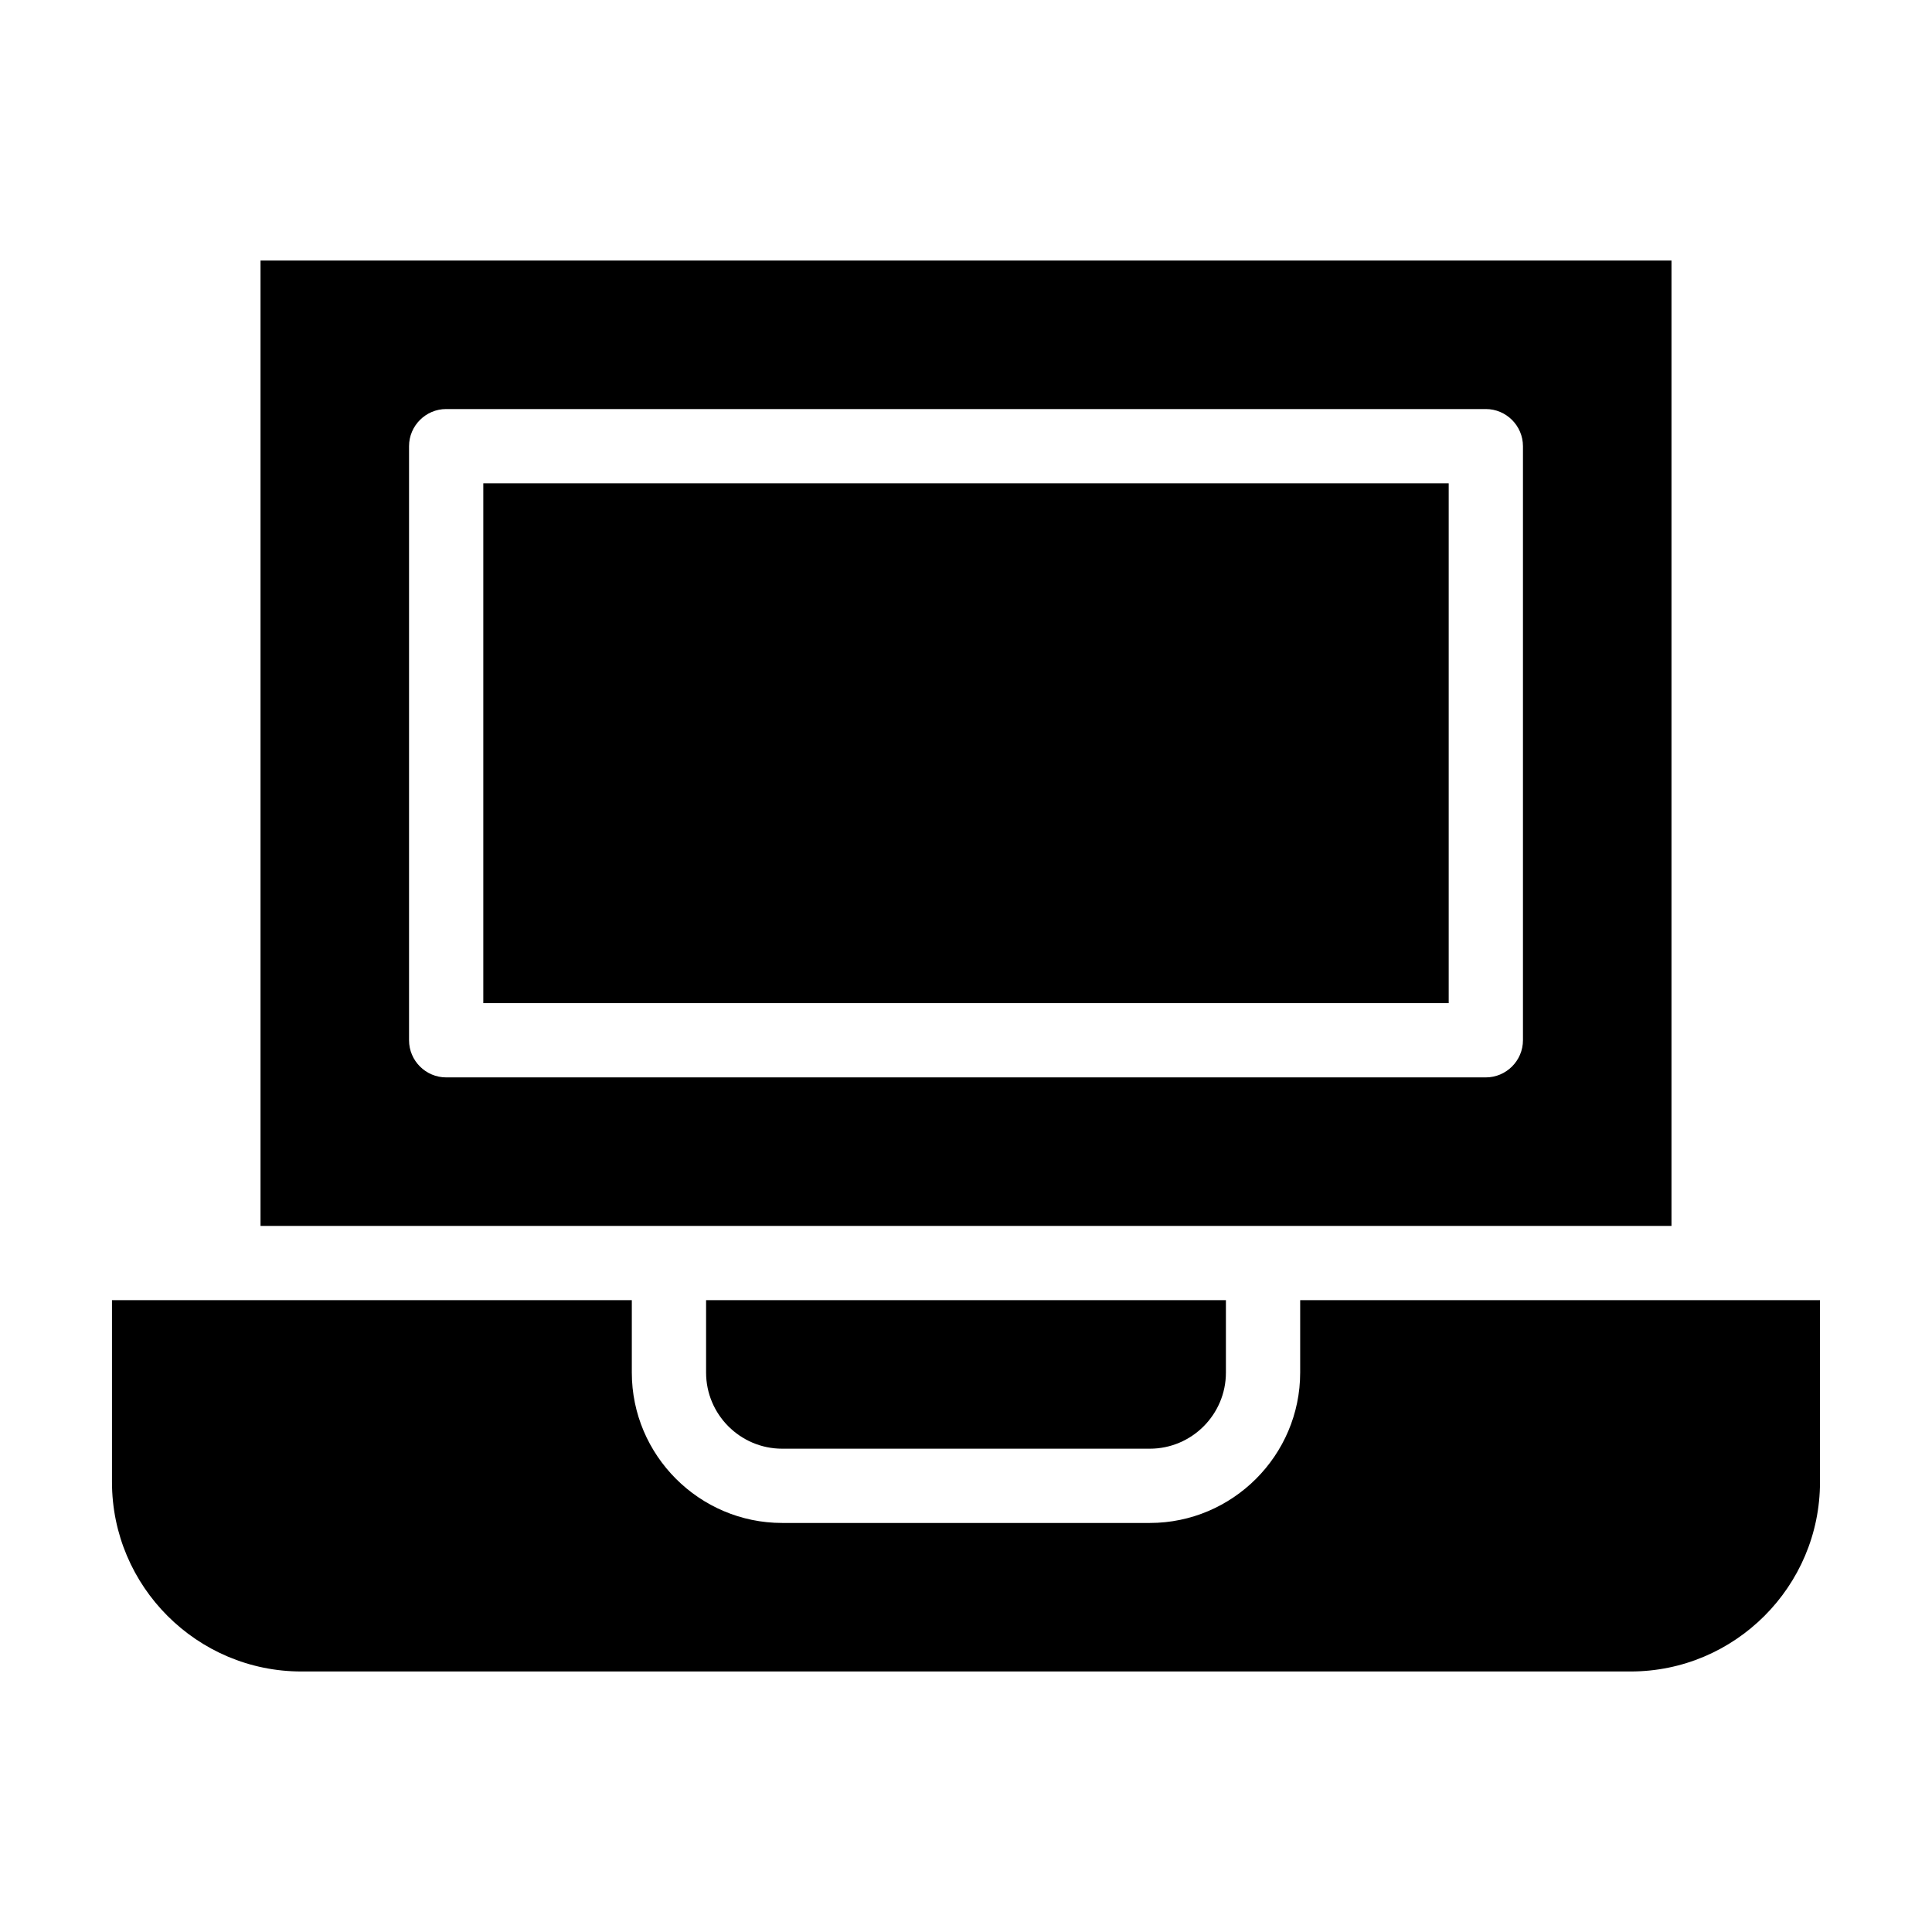 <?xml version="1.0" encoding="UTF-8"?>
<!-- Uploaded to: SVG Repo, www.svgrepo.com, Generator: SVG Repo Mixer Tools -->
<svg fill="#000000" width="800px" height="800px" version="1.1" viewBox="144 144 512 512" xmlns="http://www.w3.org/2000/svg">
 <g>
  <path d="m478.72 468.88h108.24v-255.84h-373.92v255.84zm-226.32-49.199v-157.44c0-5.41 4.43-9.84 9.84-9.84h275.52c5.41 0 9.84 4.43 9.84 9.84v157.44c0 5.41-4.43 9.84-9.84 9.84h-275.52c-5.414 0-9.84-4.43-9.84-9.84z"/>
  <path d="m272.08 272.08h255.84v137.76h-255.84z"/>
  <path d="m351.29 527.92h97.418c11.121 0 20.172-9.055 20.172-20.172v-19.188h-137.76v19.188c0 11.121 9.055 20.172 20.172 20.172z"/>
  <path d="m596.8 488.56h-108.24v19.188c0 21.941-17.91 39.852-39.852 39.852h-97.418c-21.941 0-39.852-17.91-39.852-39.852v-19.188h-137.76v48.215c0 27.652 22.535 50.184 50.184 50.184h352.27c27.652 0 50.184-22.535 50.184-50.184v-48.215z"/>
 </g>
</svg>